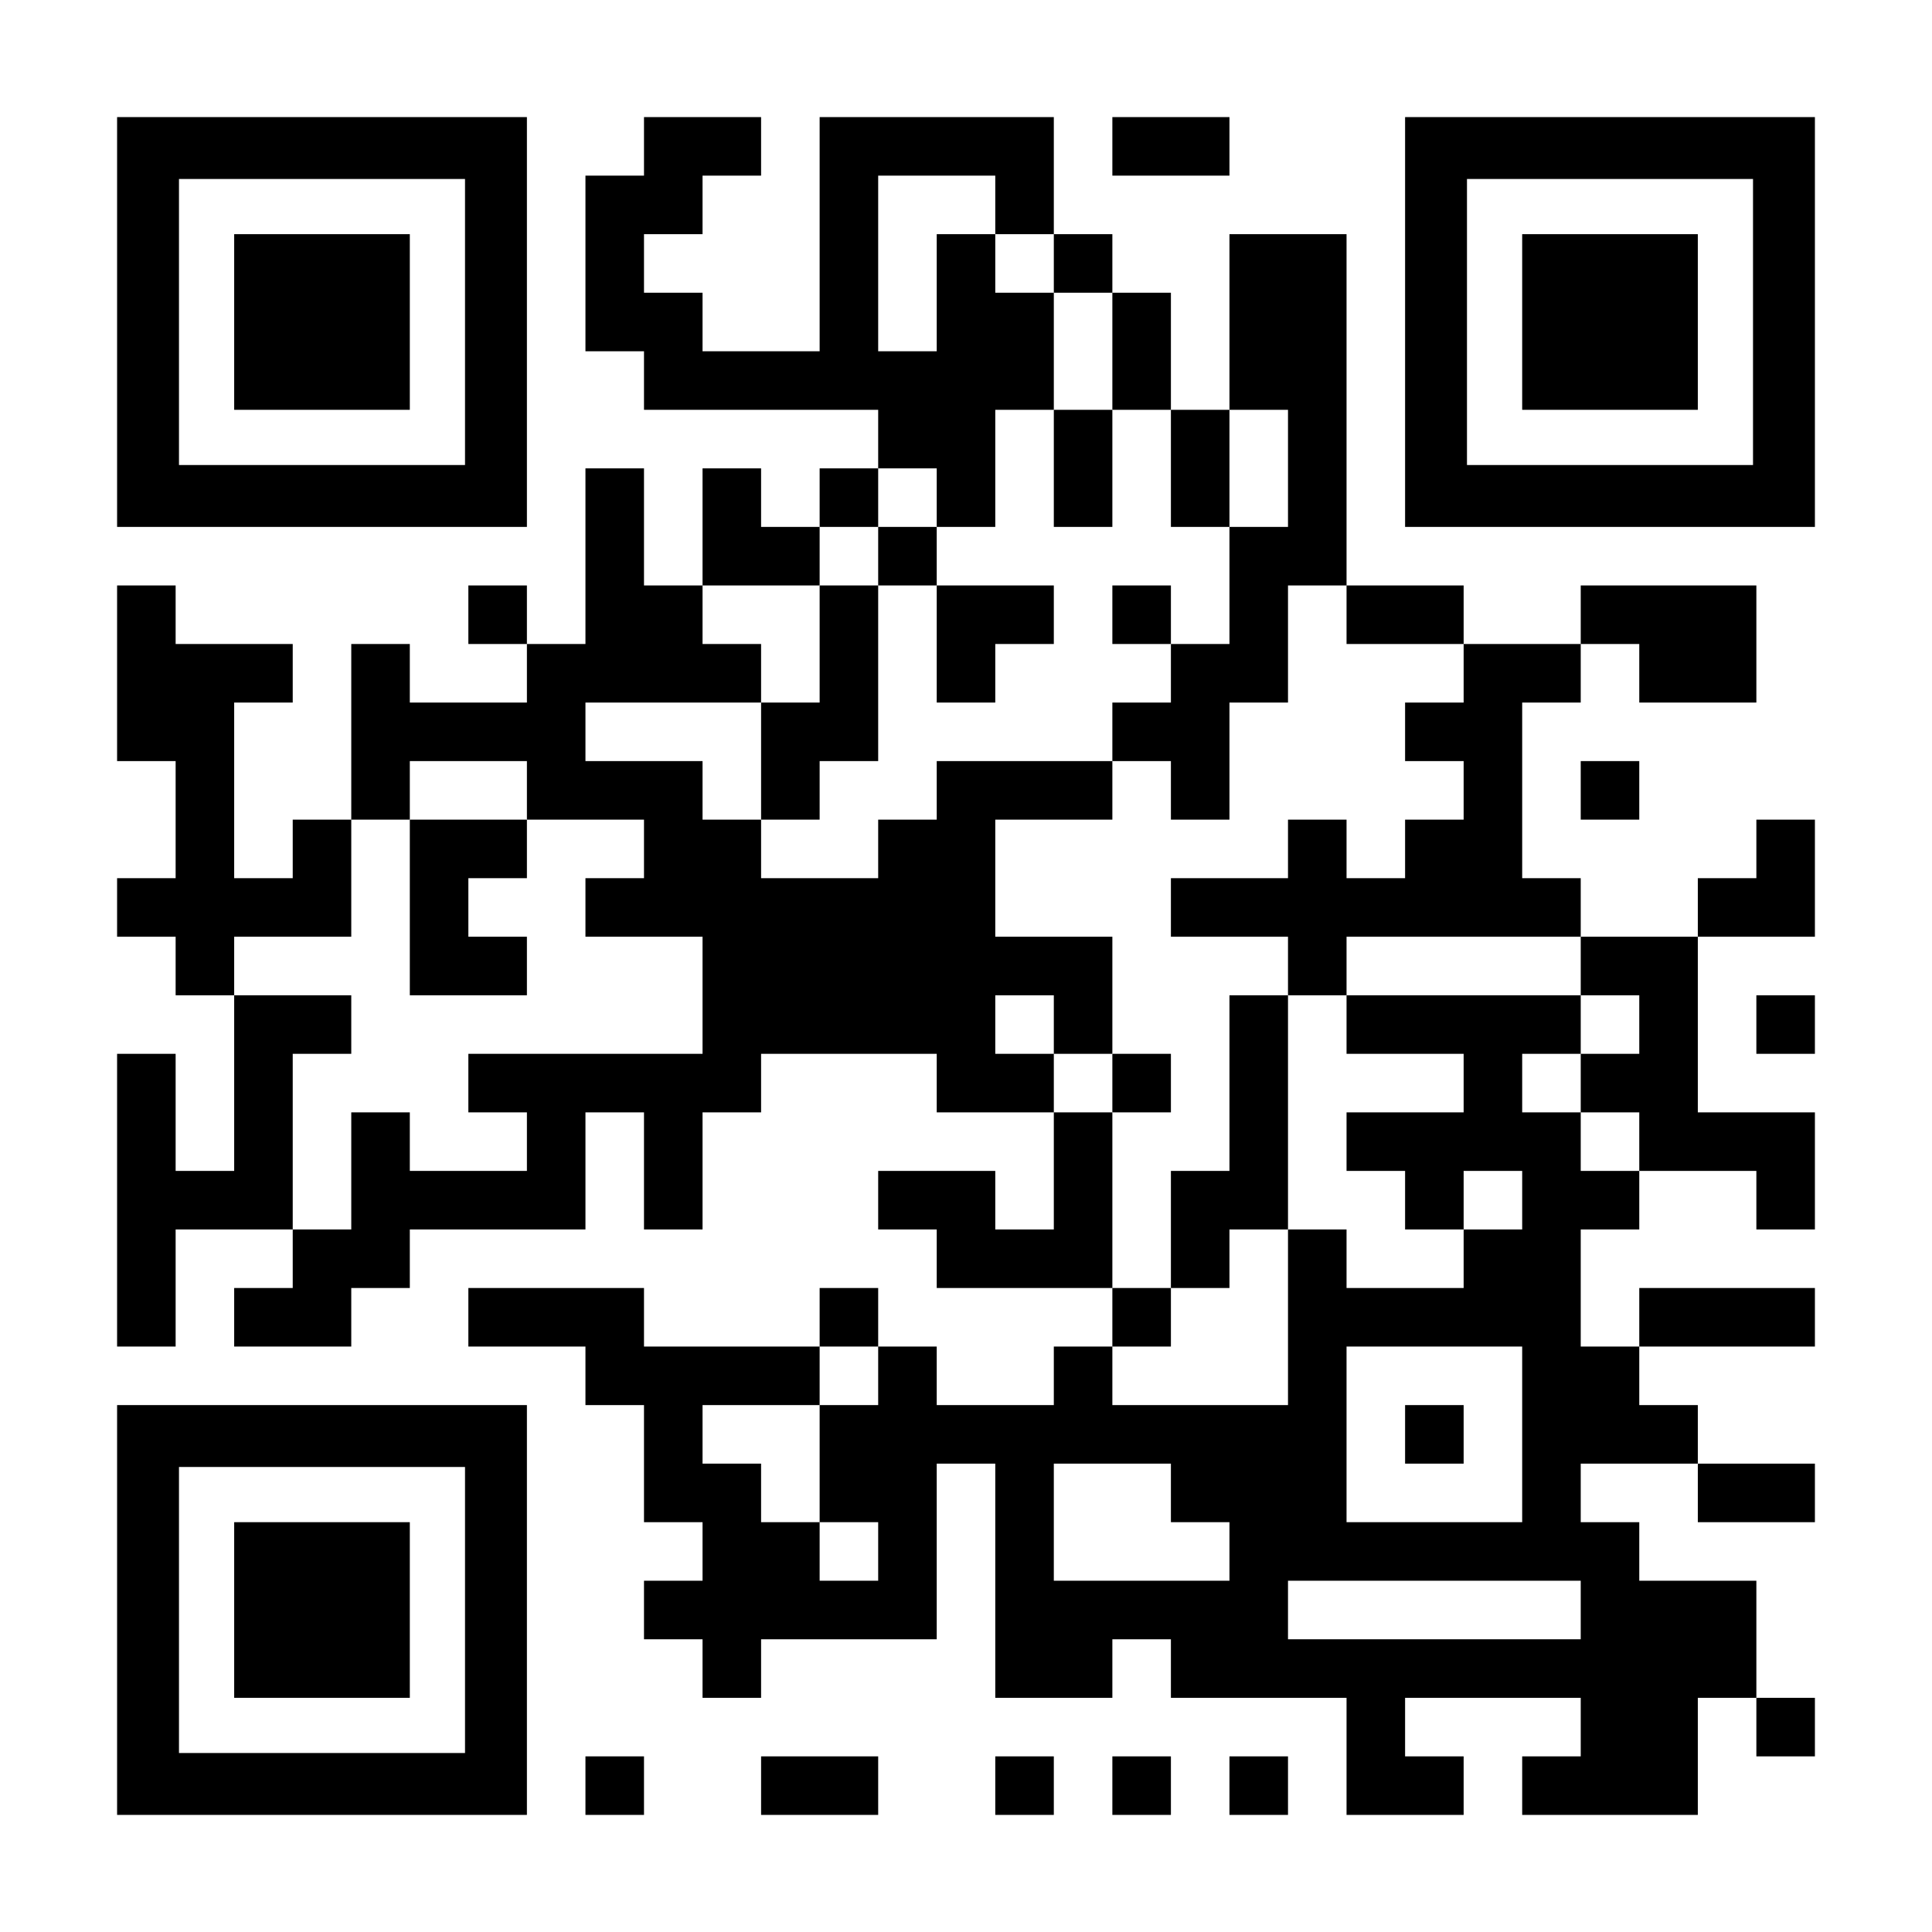 <?xml version="1.0" encoding="UTF-8" standalone="yes"?>
<svg version="1.0" xmlns="http://www.w3.org/2000/svg" width="1155px" height="1155px" viewBox="0 0 1155 1155" preserveAspectRatio="xMidYMid meet">
  <g transform="translate(0,1155) scale(0.1,-0.1)" fill="#000000" stroke="none">
    <path d="M700 9625 l0 -1225 1225 0 1225 0 0 1225 0 1225 -1225 0 -1225 0 0
-1225z m2080 0 l0 -855 -855 0 -855 0 0 855 0 855 855 0 855 0 0 -855z"/>
    <path d="M1400 9625 l0 -525 525 0 525 0 0 525 0 525 -525 0 -525 0 0 -525z"/>
    <path d="M3850 10675 l0 -175 -175 0 -175 0 0 -525 0 -525 175 0 175 0 0 -175
0 -175 700 0 700 0 0 -175 0 -175 -175 0 -175 0 0 -175 0 -175 -175 0 -175 0
0 175 0 175 -175 0 -175 0 0 -350 0 -350 -175 0 -175 0 0 350 0 350 -175 0
-175 0 0 -525 0 -525 -175 0 -175 0 0 175 0 175 -175 0 -175 0 0 -175 0 -175
175 0 175 0 0 -175 0 -175 -350 0 -350 0 0 175 0 175 -175 0 -175 0 0 -525 0
-525 -175 0 -175 0 0 -175 0 -175 -175 0 -175 0 0 525 0 525 175 0 175 0 0
175 0 175 -350 0 -350 0 0 175 0 175 -175 0 -175 0 0 -525 0 -525 175 0 175 0
0 -350 0 -350 -175 0 -175 0 0 -175 0 -175 175 0 175 0 0 -175 0 -175 175 0
175 0 0 -525 0 -525 -175 0 -175 0 0 350 0 350 -175 0 -175 0 0 -875 0 -875
175 0 175 0 0 350 0 350 350 0 350 0 0 -175 0 -175 -175 0 -175 0 0 -175 0
-175 350 0 350 0 0 175 0 175 175 0 175 0 0 175 0 175 525 0 525 0 0 350 0
350 175 0 175 0 0 -350 0 -350 175 0 175 0 0 350 0 350 175 0 175 0 0 175 0
175 525 0 525 0 0 -175 0 -175 350 0 350 0 0 -350 0 -350 -175 0 -175 0 0 175
0 175 -350 0 -350 0 0 -175 0 -175 175 0 175 0 0 -175 0 -175 525 0 525 0 0
-175 0 -175 -175 0 -175 0 0 -175 0 -175 -350 0 -350 0 0 175 0 175 -175 0
-175 0 0 175 0 175 -175 0 -175 0 0 -175 0 -175 -525 0 -525 0 0 175 0 175
-525 0 -525 0 0 -175 0 -175 350 0 350 0 0 -175 0 -175 175 0 175 0 0 -350 0
-350 175 0 175 0 0 -175 0 -175 -175 0 -175 0 0 -175 0 -175 175 0 175 0 0
-175 0 -175 175 0 175 0 0 175 0 175 525 0 525 0 0 525 0 525 175 0 175 0 0
-700 0 -700 350 0 350 0 0 175 0 175 175 0 175 0 0 -175 0 -175 525 0 525 0 0
-350 0 -350 350 0 350 0 0 175 0 175 -175 0 -175 0 0 175 0 175 525 0 525 0 0
-175 0 -175 -175 0 -175 0 0 -175 0 -175 525 0 525 0 0 350 0 350 175 0 175 0
0 -175 0 -175 175 0 175 0 0 175 0 175 -175 0 -175 0 0 350 0 350 -350 0 -350
0 0 175 0 175 -175 0 -175 0 0 175 0 175 350 0 350 0 0 -175 0 -175 350 0 350
0 0 175 0 175 -350 0 -350 0 0 175 0 175 -175 0 -175 0 0 175 0 175 525 0 525
0 0 175 0 175 -525 0 -525 0 0 -175 0 -175 -175 0 -175 0 0 350 0 350 175 0
175 0 0 175 0 175 350 0 350 0 0 -175 0 -175 175 0 175 0 0 350 0 350 -350 0
-350 0 0 525 0 525 350 0 350 0 0 350 0 350 -175 0 -175 0 0 -175 0 -175 -175
0 -175 0 0 -175 0 -175 -350 0 -350 0 0 175 0 175 -175 0 -175 0 0 525 0 525
175 0 175 0 0 175 0 175 175 0 175 0 0 -175 0 -175 350 0 350 0 0 350 0 350
-525 0 -525 0 0 -175 0 -175 -350 0 -350 0 0 175 0 175 -350 0 -350 0 0 1050
0 1050 -350 0 -350 0 0 -525 0 -525 -175 0 -175 0 0 350 0 350 -175 0 -175 0
0 175 0 175 -175 0 -175 0 0 350 0 350 -700 0 -700 0 0 -700 0 -700 -350 0
-350 0 0 175 0 175 -175 0 -175 0 0 175 0 175 175 0 175 0 0 175 0 175 175 0
175 0 0 175 0 175 -350 0 -350 0 0 -175z m2100 -350 l0 -175 175 0 175 0 0
-175 0 -175 175 0 175 0 0 -350 0 -350 175 0 175 0 0 -350 0 -350 175 0 175 0
0 350 0 350 175 0 175 0 0 -350 0 -350 -175 0 -175 0 0 -350 0 -350 -175 0
-175 0 0 -175 0 -175 -175 0 -175 0 0 -175 0 -175 175 0 175 0 0 -175 0 -175
175 0 175 0 0 350 0 350 175 0 175 0 0 350 0 350 175 0 175 0 0 -175 0 -175
350 0 350 0 0 -175 0 -175 -175 0 -175 0 0 -175 0 -175 175 0 175 0 0 -175 0
-175 -175 0 -175 0 0 -175 0 -175 -175 0 -175 0 0 175 0 175 -175 0 -175 0 0
-175 0 -175 -350 0 -350 0 0 -175 0 -175 350 0 350 0 0 -175 0 -175 175 0 175
0 0 175 0 175 700 0 700 0 0 -175 0 -175 175 0 175 0 0 -175 0 -175 -175 0
-175 0 0 -175 0 -175 175 0 175 0 0 -175 0 -175 -175 0 -175 0 0 175 0 175
-175 0 -175 0 0 175 0 175 175 0 175 0 0 175 0 175 -700 0 -700 0 0 -175 0
-175 350 0 350 0 0 -175 0 -175 -350 0 -350 0 0 -175 0 -175 175 0 175 0 0
-175 0 -175 175 0 175 0 0 175 0 175 175 0 175 0 0 -175 0 -175 -175 0 -175 0
0 -175 0 -175 -350 0 -350 0 0 175 0 175 -175 0 -175 0 0 -525 0 -525 -525 0
-525 0 0 175 0 175 175 0 175 0 0 175 0 175 -175 0 -175 0 0 525 0 525 -175 0
-175 0 0 175 0 175 -175 0 -175 0 0 175 0 175 175 0 175 0 0 -175 0 -175 175
0 175 0 0 350 0 350 -350 0 -350 0 0 350 0 350 350 0 350 0 0 175 0 175 -525
0 -525 0 0 -175 0 -175 -175 0 -175 0 0 -175 0 -175 -350 0 -350 0 0 175 0
175 -175 0 -175 0 0 175 0 175 -350 0 -350 0 0 175 0 175 525 0 525 0 0 175 0
175 -175 0 -175 0 0 175 0 175 350 0 350 0 0 175 0 175 175 0 175 0 0 175 0
175 175 0 175 0 0 -175 0 -175 175 0 175 0 0 350 0 350 175 0 175 0 0 350 0
350 -175 0 -175 0 0 175 0 175 -175 0 -175 0 0 -350 0 -350 -175 0 -175 0 0
525 0 525 350 0 350 0 0 -175z m-2800 -3500 l0 -175 350 0 350 0 0 -175 0
-175 -175 0 -175 0 0 -175 0 -175 350 0 350 0 0 -350 0 -350 -700 0 -700 0 0
-175 0 -175 175 0 175 0 0 -175 0 -175 -350 0 -350 0 0 175 0 175 -175 0 -175
0 0 -350 0 -350 -175 0 -175 0 0 525 0 525 175 0 175 0 0 175 0 175 -350 0
-350 0 0 175 0 175 350 0 350 0 0 350 0 350 175 0 175 0 0 175 0 175 350 0
350 0 0 -175z m2100 -3500 l0 -175 -175 0 -175 0 0 -350 0 -350 175 0 175 0 0
-175 0 -175 -175 0 -175 0 0 175 0 175 -175 0 -175 0 0 175 0 175 -175 0 -175
0 0 175 0 175 350 0 350 0 0 175 0 175 175 0 175 0 0 -175z m3850 -350 l0
-525 -525 0 -525 0 0 525 0 525 525 0 525 0 0 -525z m-2100 -350 l0 -175 175
0 175 0 0 -175 0 -175 -525 0 -525 0 0 350 0 350 350 0 350 0 0 -175z m2450
-700 l0 -175 -875 0 -875 0 0 175 0 175 875 0 875 0 0 -175z"/>
    <path d="M6300 8750 l0 -350 175 0 175 0 0 350 0 350 -175 0 -175 0 0 -350z"/>
    <path d="M5250 8225 l0 -175 -175 0 -175 0 0 -350 0 -350 -175 0 -175 0 0
-350 0 -350 175 0 175 0 0 175 0 175 175 0 175 0 0 525 0 525 175 0 175 0 0
-350 0 -350 175 0 175 0 0 175 0 175 175 0 175 0 0 175 0 175 -350 0 -350 0 0
175 0 175 -175 0 -175 0 0 -175z"/>
    <path d="M6650 7875 l0 -175 175 0 175 0 0 175 0 175 -175 0 -175 0 0 -175z"/>
    <path d="M7350 5075 l0 -525 -175 0 -175 0 0 -350 0 -350 175 0 175 0 0 175 0
175 175 0 175 0 0 700 0 700 -175 0 -175 0 0 -525z"/>
    <path d="M6650 5075 l0 -175 175 0 175 0 0 175 0 175 -175 0 -175 0 0 -175z"/>
    <path d="M2450 6125 l0 -525 350 0 350 0 0 175 0 175 -175 0 -175 0 0 175 0
175 175 0 175 0 0 175 0 175 -350 0 -350 0 0 -525z"/>
    <path d="M8400 2975 l0 -175 175 0 175 0 0 175 0 175 -175 0 -175 0 0 -175z"/>
    <path d="M6650 10675 l0 -175 350 0 350 0 0 175 0 175 -350 0 -350 0 0 -175z"/>
    <path d="M8400 9625 l0 -1225 1225 0 1225 0 0 1225 0 1225 -1225 0 -1225 0 0
-1225z m2080 0 l0 -855 -855 0 -855 0 0 855 0 855 855 0 855 0 0 -855z"/>
    <path d="M9100 9625 l0 -525 525 0 525 0 0 525 0 525 -525 0 -525 0 0 -525z"/>
    <path d="M9450 6825 l0 -175 175 0 175 0 0 175 0 175 -175 0 -175 0 0 -175z"/>
    <path d="M10500 5425 l0 -175 175 0 175 0 0 175 0 175 -175 0 -175 0 0 -175z"/>
    <path d="M700 1925 l0 -1225 1225 0 1225 0 0 1225 0 1225 -1225 0 -1225 0 0
-1225z m2080 0 l0 -855 -855 0 -855 0 0 855 0 855 855 0 855 0 0 -855z"/>
    <path d="M1400 1925 l0 -525 525 0 525 0 0 525 0 525 -525 0 -525 0 0 -525z"/>
    <path d="M3500 875 l0 -175 175 0 175 0 0 175 0 175 -175 0 -175 0 0 -175z"/>
    <path d="M4550 875 l0 -175 350 0 350 0 0 175 0 175 -350 0 -350 0 0 -175z"/>
    <path d="M5950 875 l0 -175 175 0 175 0 0 175 0 175 -175 0 -175 0 0 -175z"/>
    <path d="M6650 875 l0 -175 175 0 175 0 0 175 0 175 -175 0 -175 0 0 -175z"/>
    <path d="M7350 875 l0 -175 175 0 175 0 0 175 0 175 -175 0 -175 0 0 -175z"/>
  </g>
</svg>